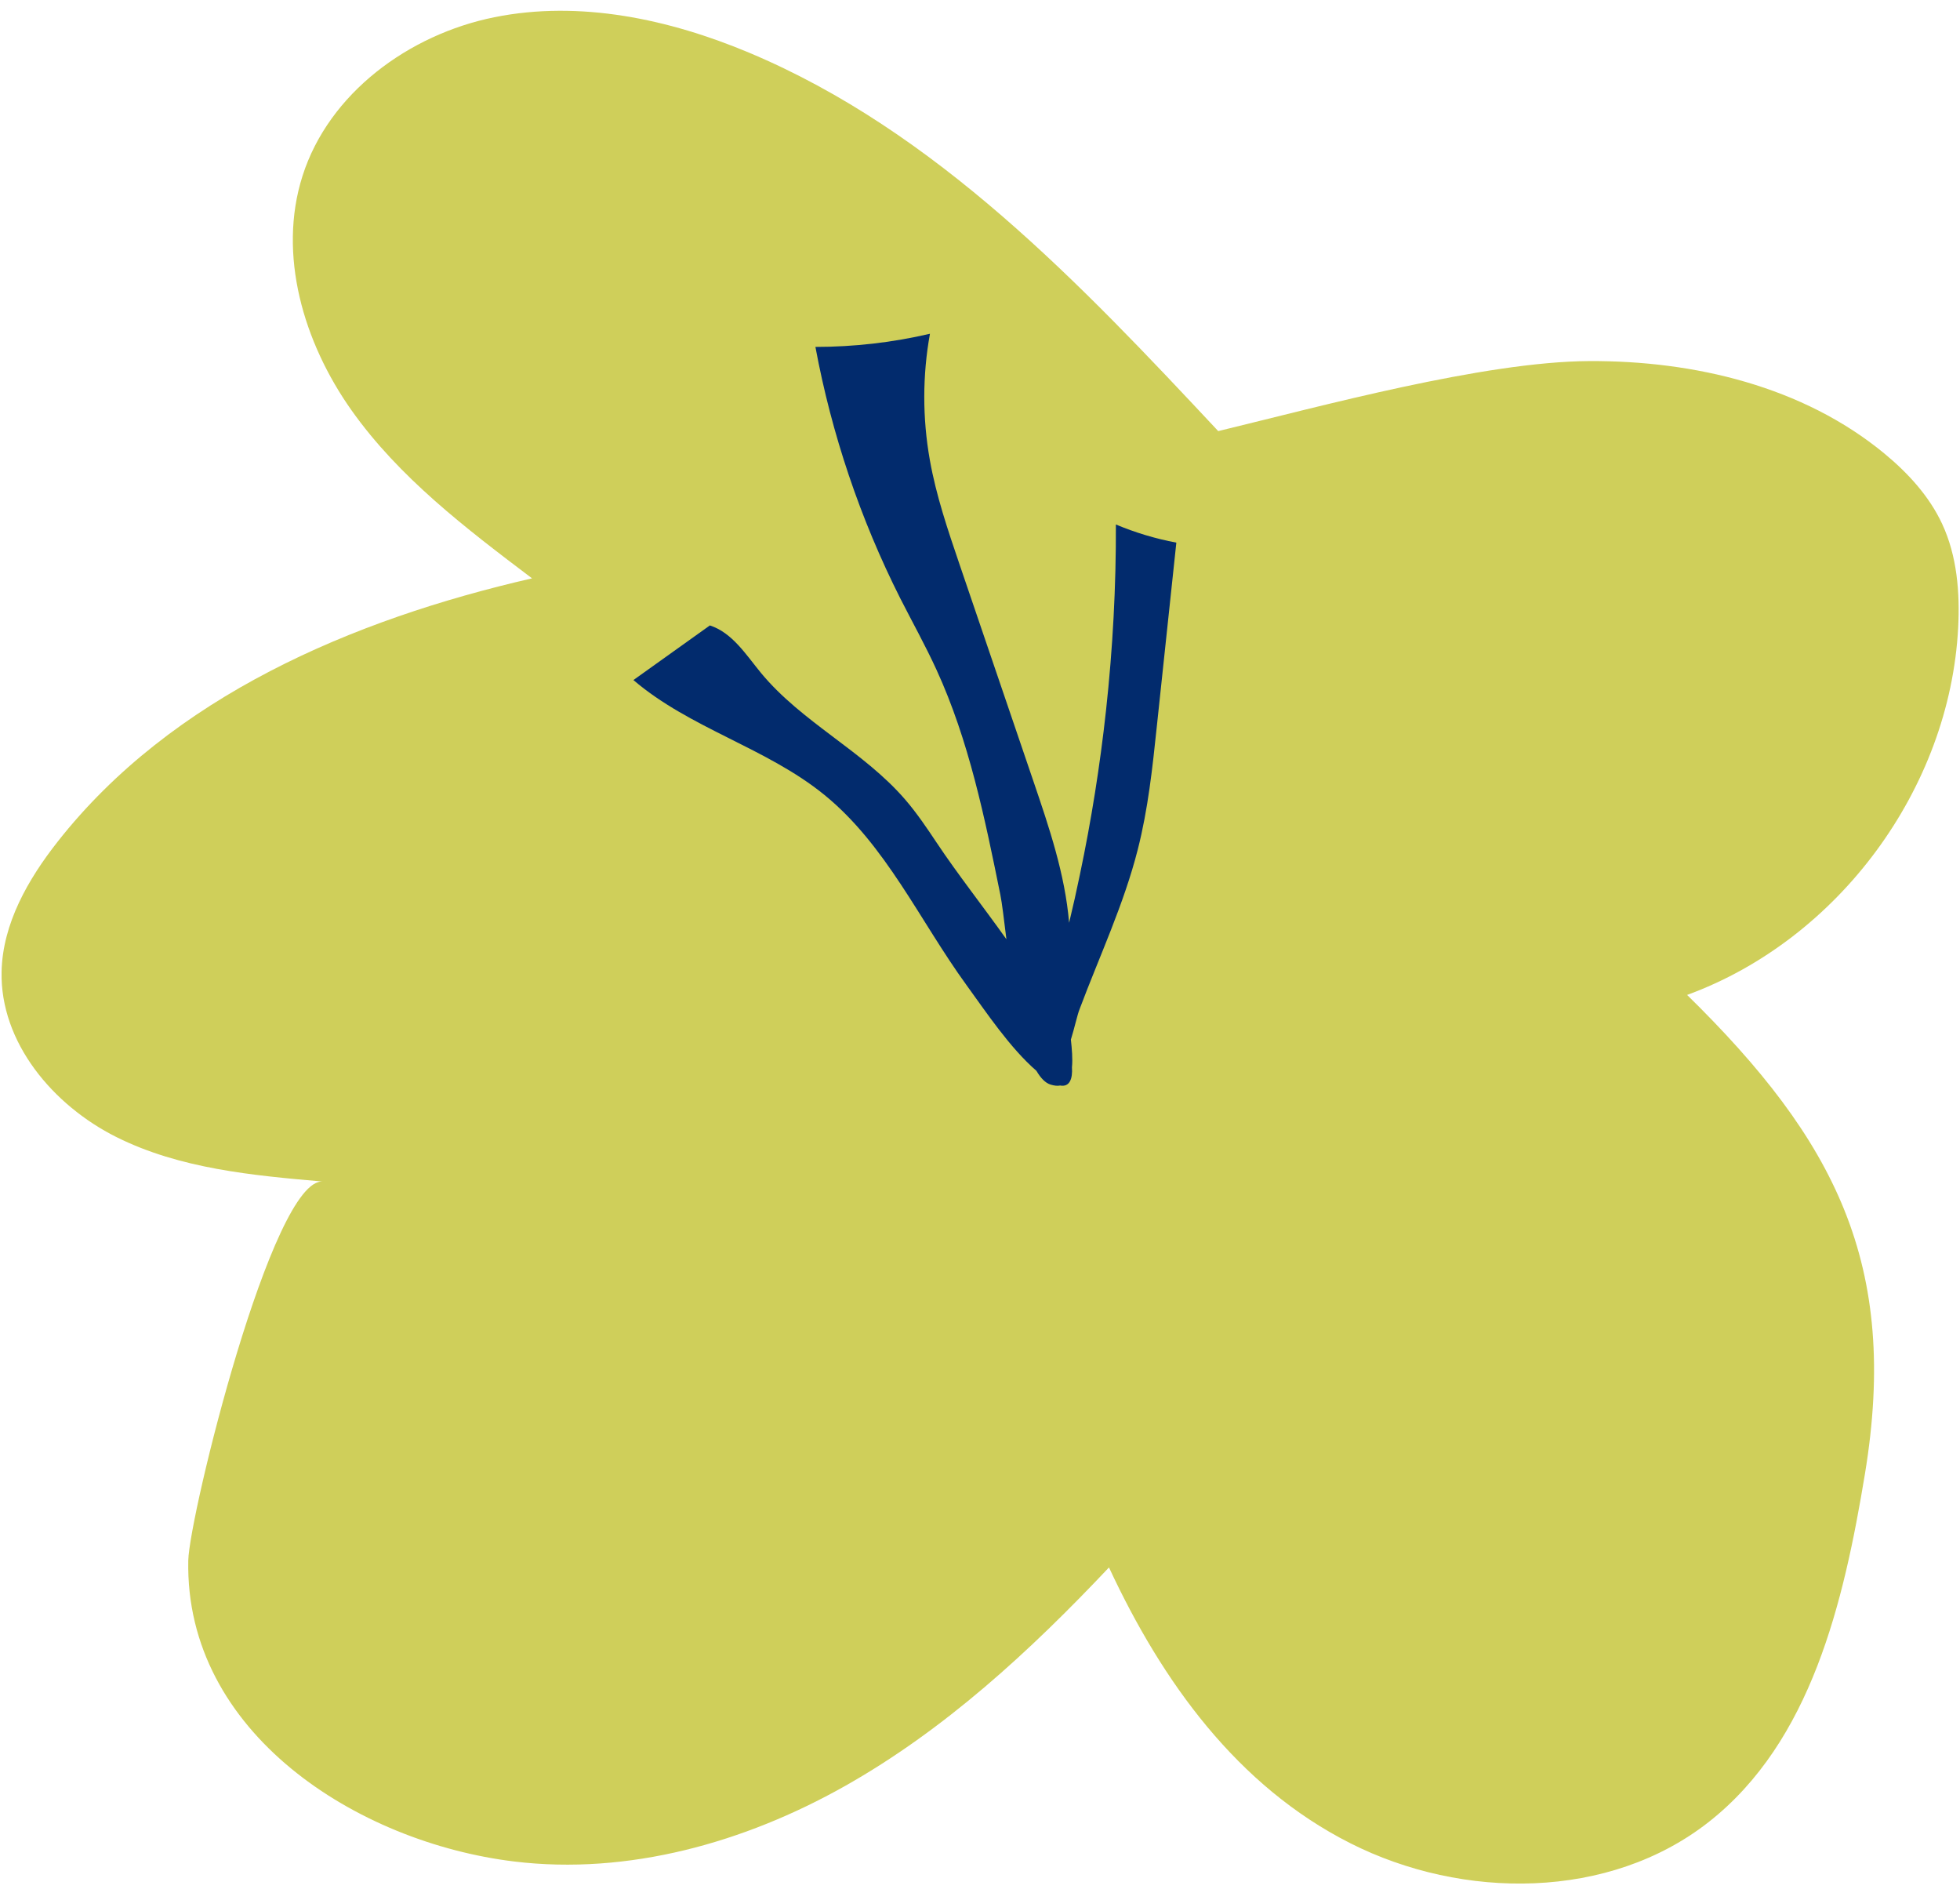 <?xml version="1.0" encoding="UTF-8" standalone="no"?><svg xmlns="http://www.w3.org/2000/svg" xmlns:xlink="http://www.w3.org/1999/xlink" fill="#000000" height="247" preserveAspectRatio="xMidYMid meet" version="1" viewBox="-0.2 -1.4 254.8 247.0" width="254.8" zoomAndPan="magnify"><g id="change1_1"><path d="M158.169,54.633c-17.972-19.224-36.702-38.988-60.967-49.176C86.765,1.075,75.165-1.398,64.068,0.839 s-21.515,9.852-24.945,20.64c-3.255,10.236,0.154,21.657,6.358,30.425s14.915,15.39,23.484,21.867 c-23.363,5.362-46.841,15.372-61.661,34.212c-3.862,4.91-7.16,10.657-7.298,16.902c-0.204,9.208,6.687,17.387,14.926,21.504 c8.238,4.117,17.664,4.985,26.839,5.785c-6.559-0.572-17.38,43.492-17.496,49.25c-0.451,22.394,21.957,36.653,42.384,39.125 c14.82,1.793,29.928-2.459,42.936-9.783s24.125-17.582,34.372-28.438c6.935,14.896,16.7,28.427,31.364,35.841 s33.686,7.392,46.607-2.759c13.314-10.46,17.545-28.526,20.302-45.232c4.499-27.256-3.915-43.423-23.116-62.261 c19.675-7.2,34.156-26.82,35.237-47.743c0.237-4.581-0.144-9.303-2.075-13.464c-1.68-3.619-4.454-6.636-7.532-9.174 c-10.555-8.703-24.701-12.078-38.381-12.004S171.467,51.42,158.169,54.633z" fill="#cfcf5a"/></g><g id="change2_1"><path d="M152.724,69.129c-0.85,7.97-1.69,15.94-2.54,23.91c-0.56,5.34-1.13,10.7-2.47,15.96 c-1.81,7.14-4.98,13.87-7.57,20.77c-0.3,0.76-0.65,2.41-1.13,3.95c0.13,1.19,0.25,2.51,0.14,3.6c0.1,1.46-0.28,2.6-1.53,2.37 c-0.34,0.07-0.76,0.03-1.25-0.12c-0.68-0.21-1.29-0.85-1.84-1.79c-3.44-2.98-6.53-7.62-9.08-11.13 c-6.08-8.36-10.47-18.22-18.49-24.74c-7.51-6.11-17.47-8.63-24.82-14.92c3.31-2.37,6.62-4.73,9.94-7.1c2.92,0.95,4.69,3.8,6.64,6.17 c5.3,6.42,13.29,10.14,18.73,16.44c1.53,1.77,2.84,3.72,4.14,5.67c2.7,4.05,5.98,8.21,9.04,12.51c-0.32-2.58-0.57-4.71-0.79-5.79 c-2.02-9.96-4.07-20.03-8.31-29.26c-1.45-3.16-3.14-6.19-4.71-9.28c-5.19-10.29-8.91-21.32-11.02-32.66c5,0,10.01-0.57,14.89-1.71 c-0.98,5.4-0.98,10.98-0.02,16.38c0.82,4.65,2.35,9.14,3.87,13.61c3.21,9.4,6.41,18.8,9.61,28.2c2.04,5.99,4.1,12.06,4.63,18.37 c0.5-2.08,0.97-4.16,1.4-6.25c1.49-7.08,2.62-14.22,3.4-21.37c0.88-8.06,1.31-16.13,1.28-24.15 C147.384,67.829,150.024,68.619,152.724,69.129z" fill="#022b6d"/></g></svg>